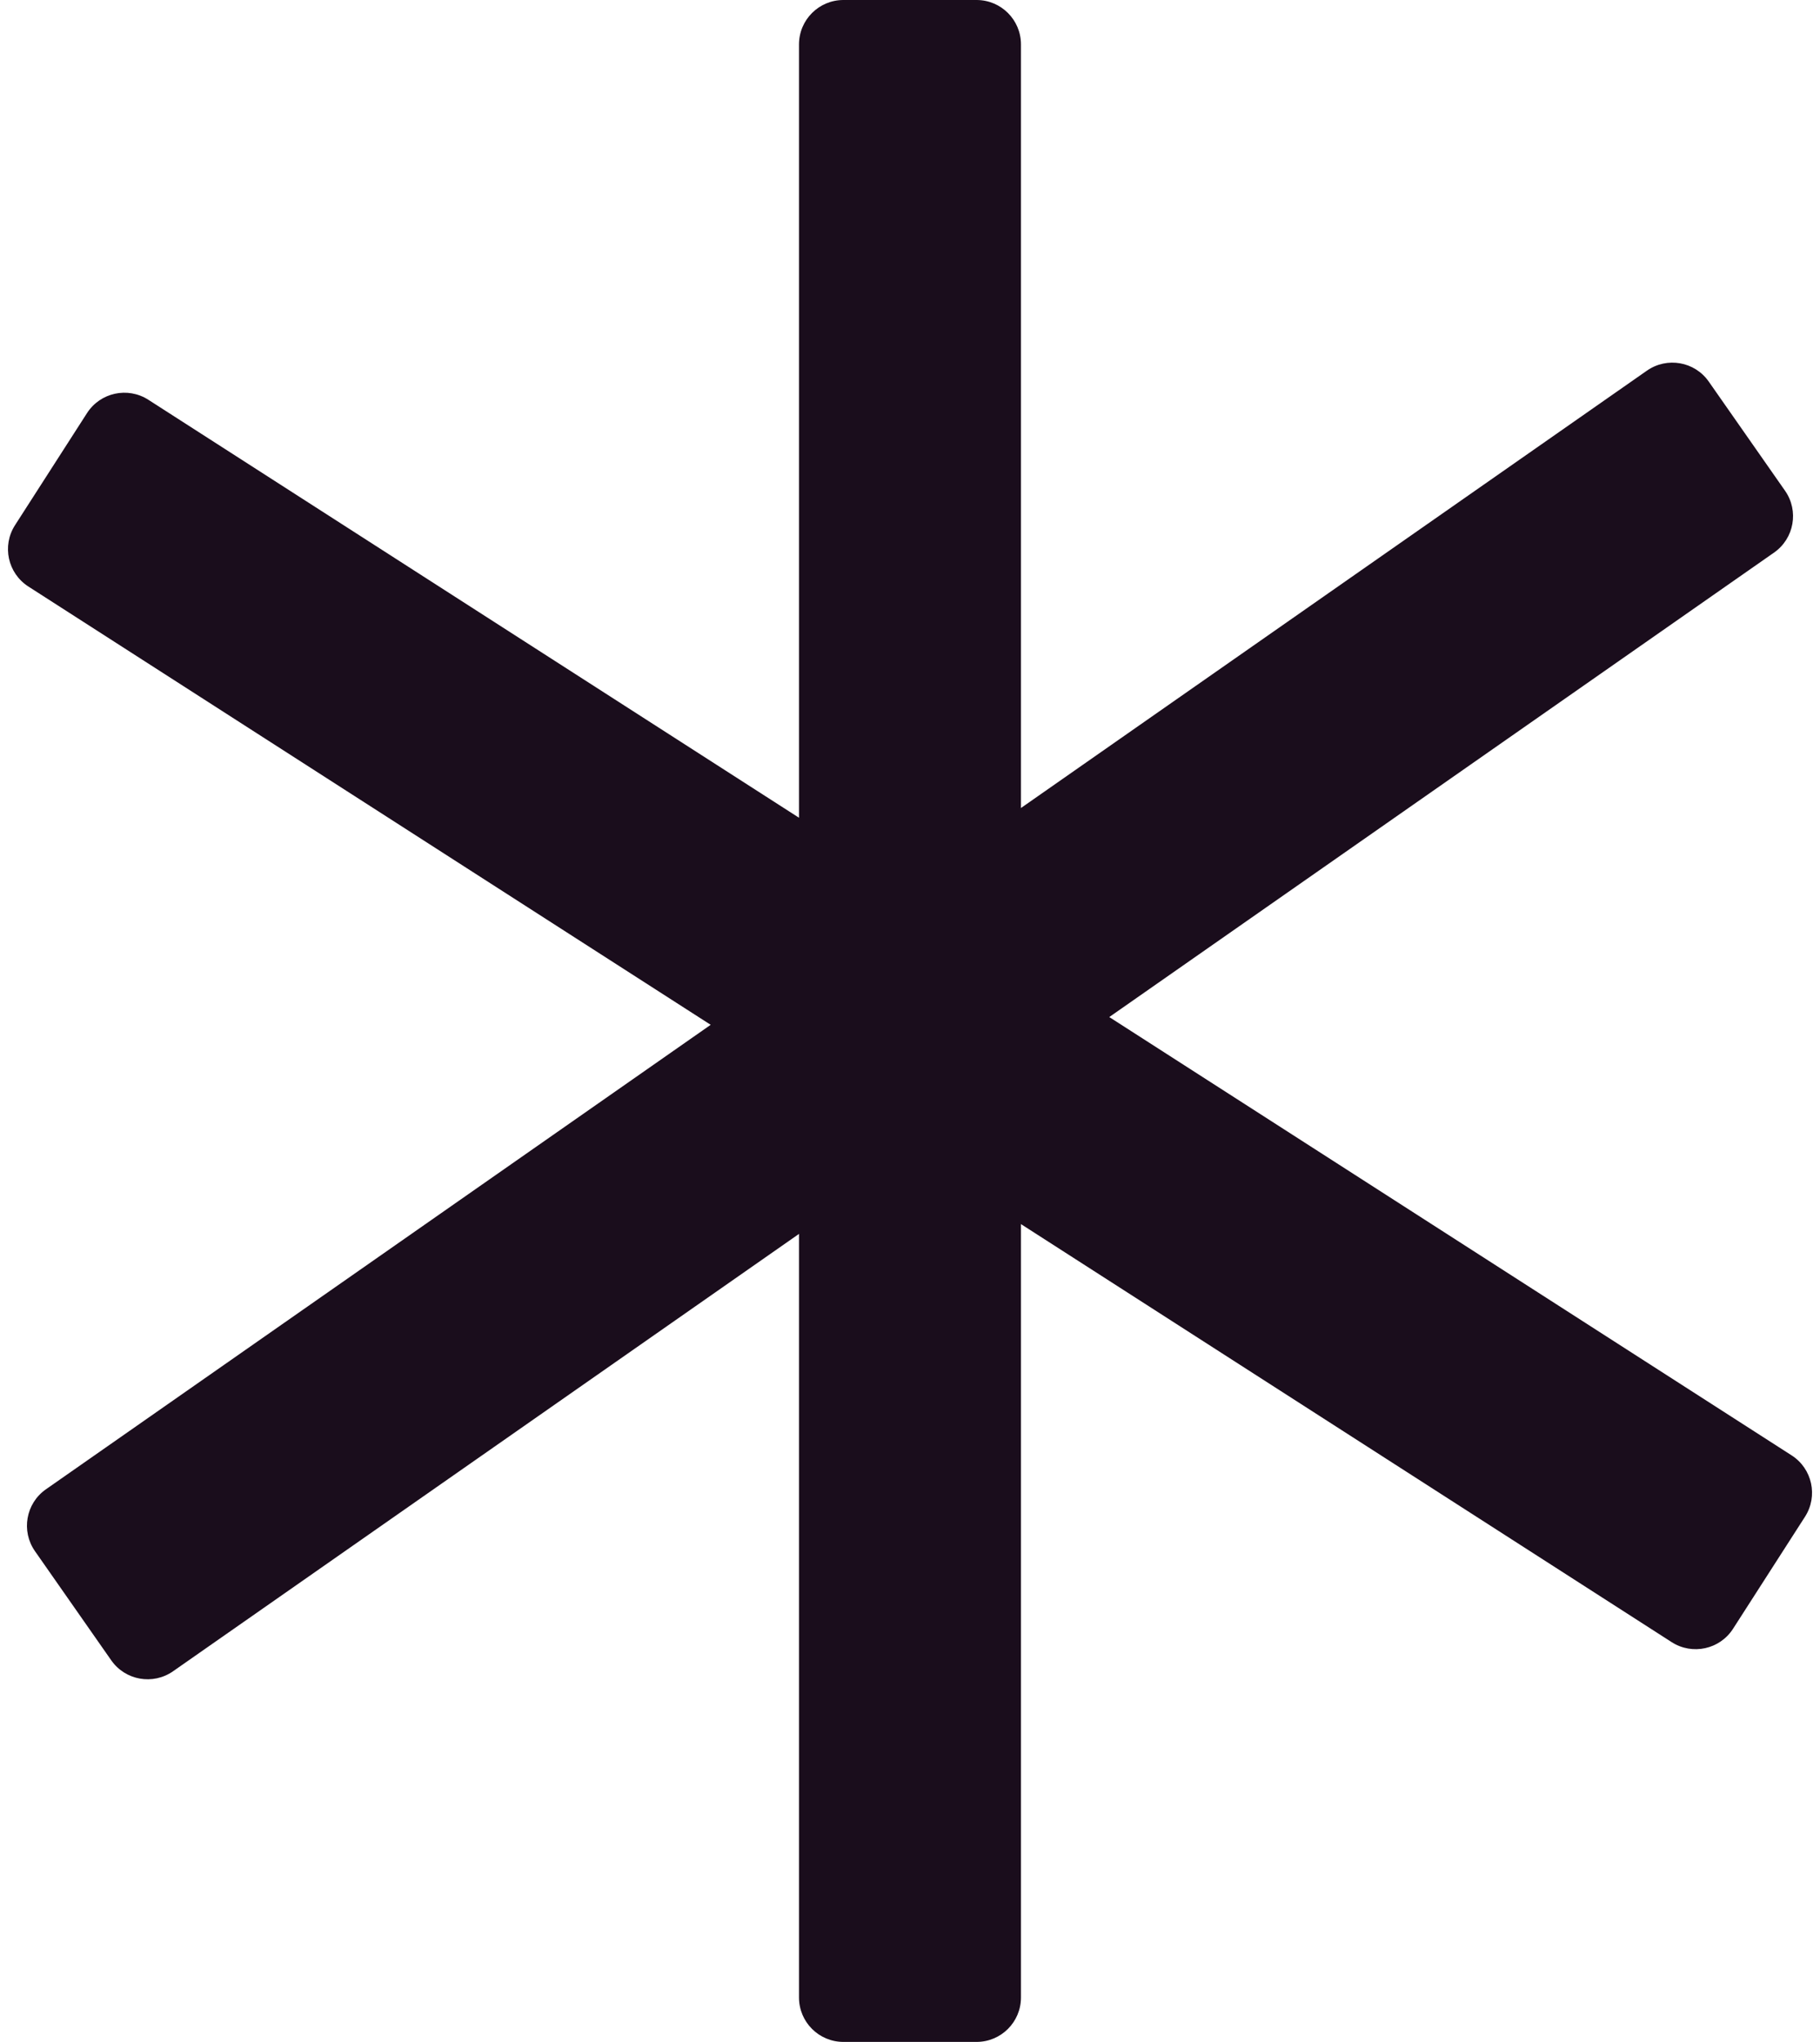 <svg width="82" height="92" viewBox="0 0 82 92" fill="none" xmlns="http://www.w3.org/2000/svg">
<path d="M43.999 0C45.104 0 45.999 0.895 45.999 2V36.406L74.203 16.699C75.109 16.067 76.356 16.288 76.988 17.193L80.425 22.111C81.058 23.017 80.836 24.264 79.931 24.896L49.978 45.824L80.723 65.574C81.652 66.171 81.921 67.409 81.324 68.338L78.081 73.387C77.484 74.316 76.247 74.585 75.317 73.988L45.999 55.153V90C45.999 91.105 45.104 92 43.999 92H37.999C36.895 92 35.999 91.105 35.999 90V55.594L7.796 75.301C6.891 75.933 5.644 75.712 5.012 74.807L1.575 69.889C0.943 68.983 1.163 67.736 2.068 67.103L32.02 46.174L1.278 26.426C0.349 25.829 0.08 24.591 0.677 23.662L3.92 18.613C4.517 17.684 5.754 17.415 6.684 18.012L35.999 36.844V2C35.999 0.895 36.895 2.68007e-05 37.999 0H43.999Z" fill="#1A0D1C"/>
</svg>
